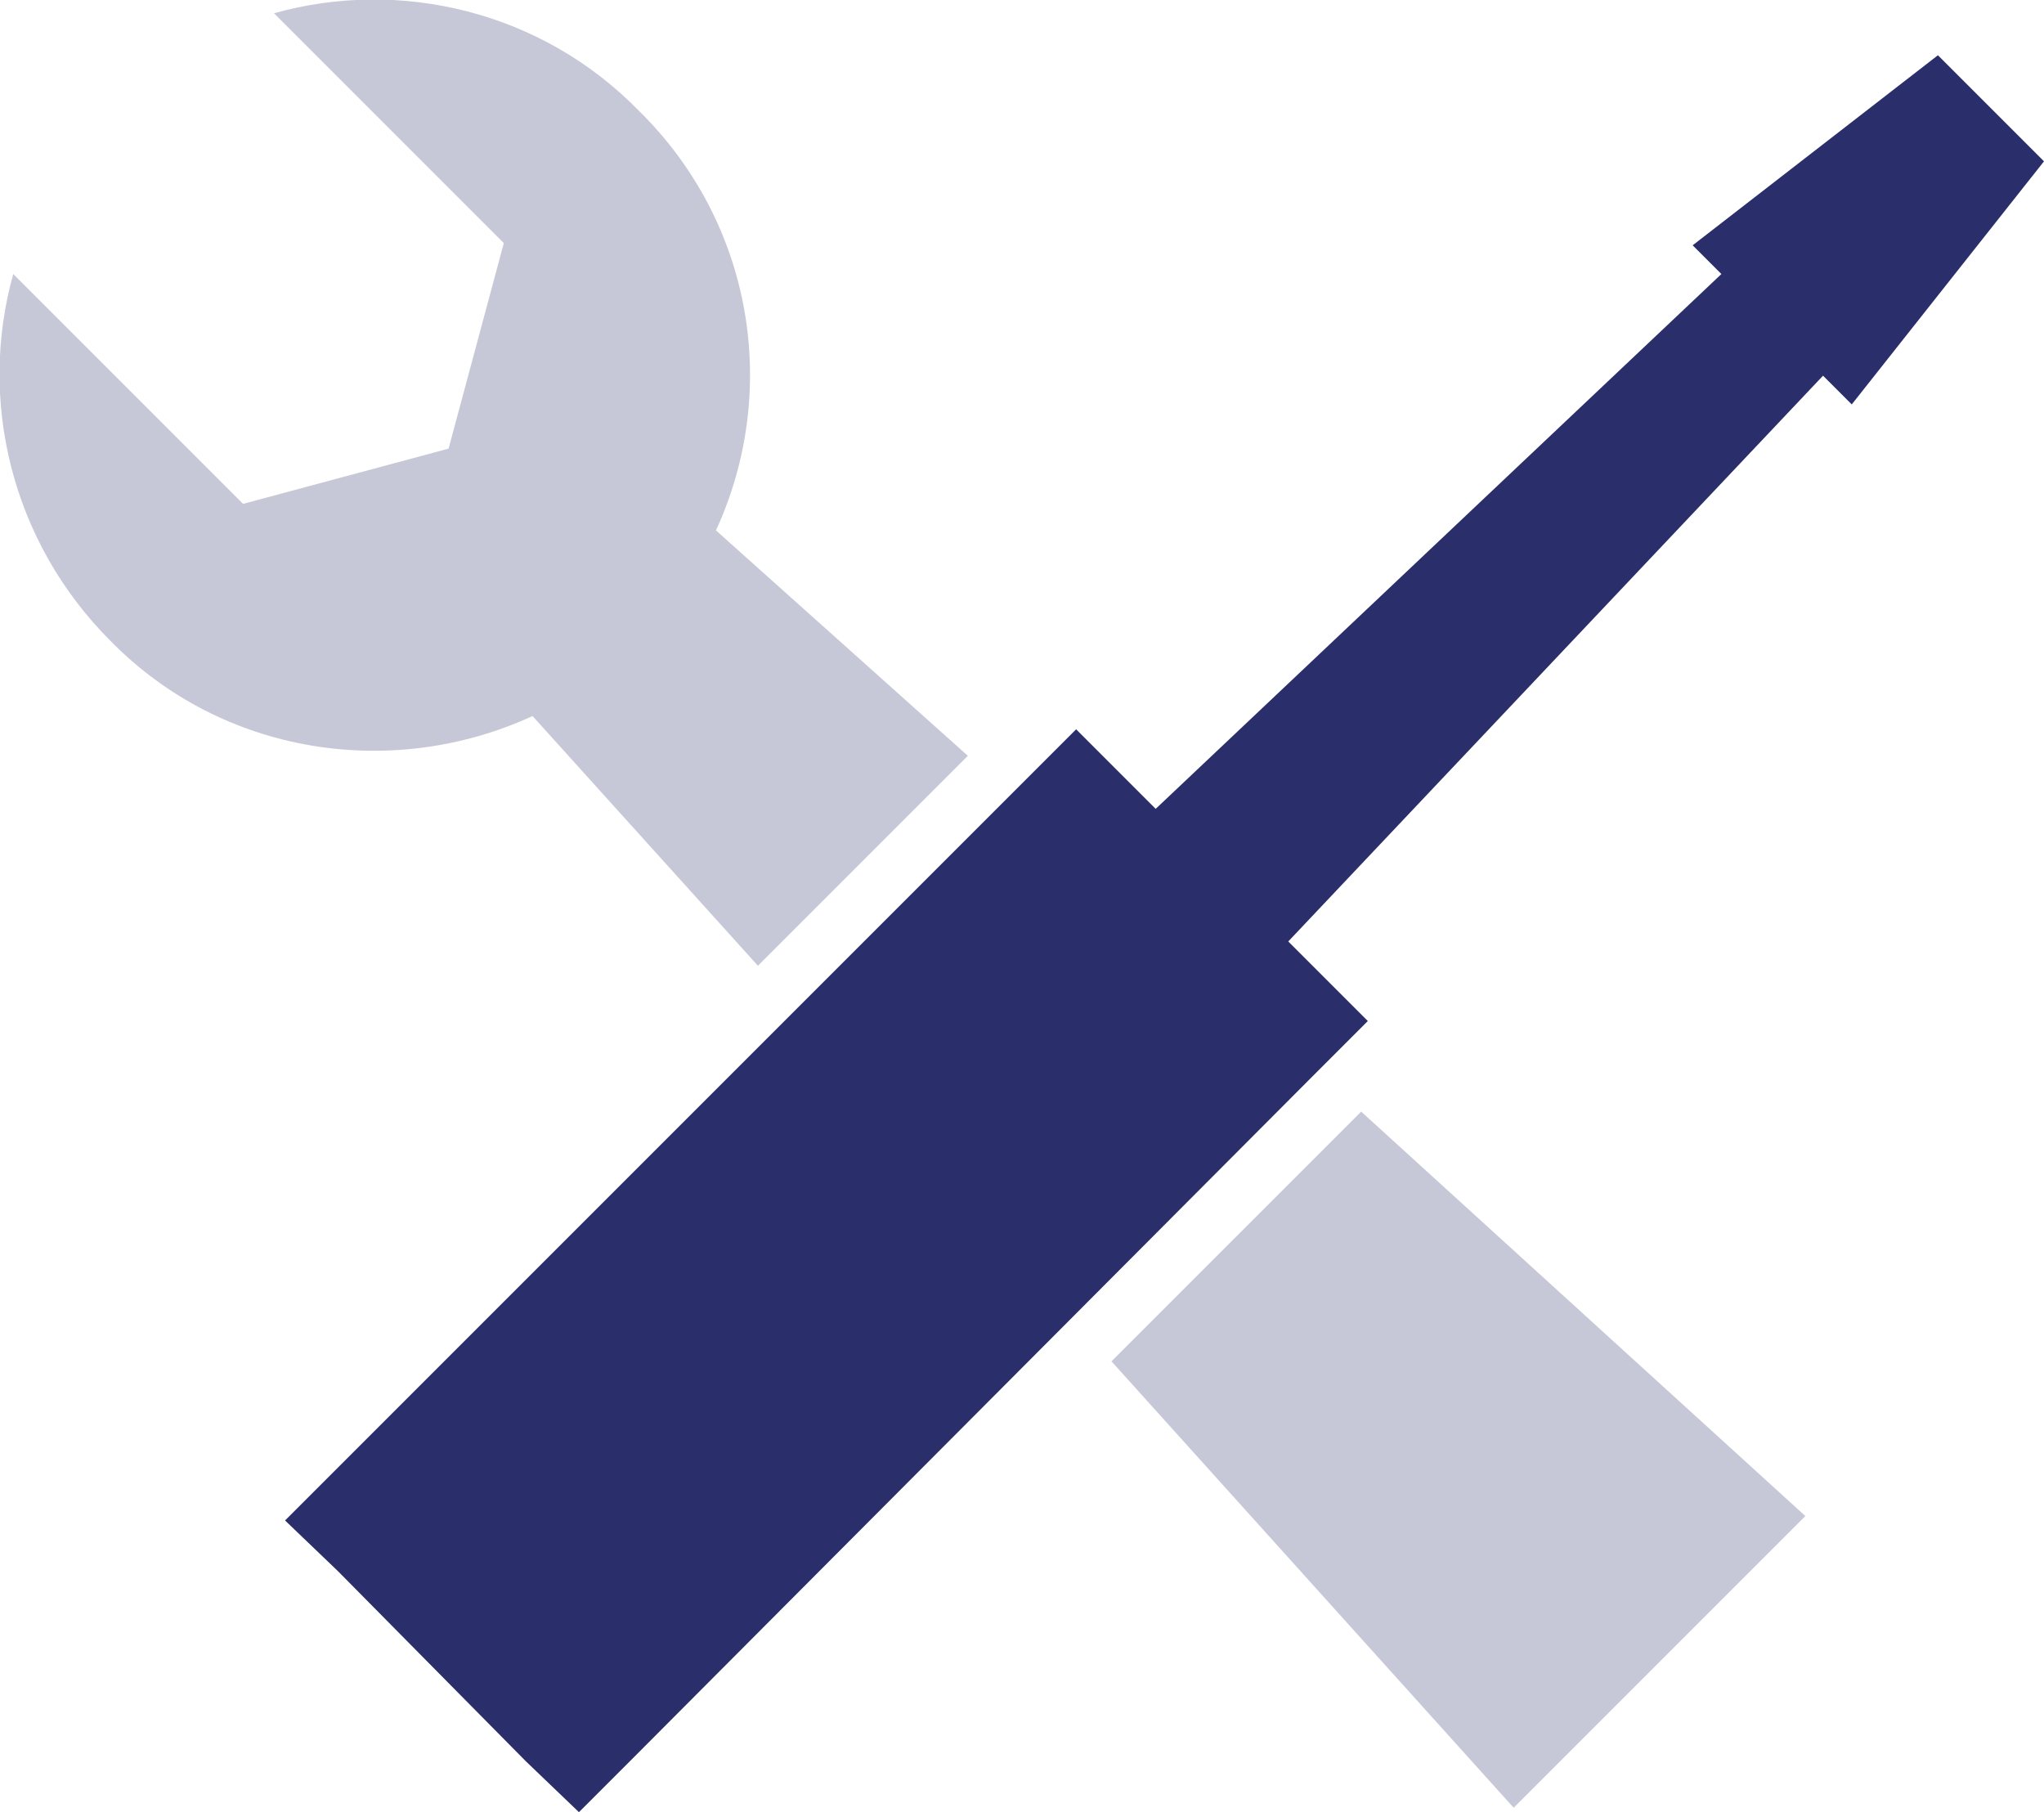 <?xml version="1.0" encoding="utf-8"?>
<!-- Generator: Adobe Illustrator 21.1.0, SVG Export Plug-In . SVG Version: 6.00 Build 0)  -->
<svg version="1.1" id="Layer_1" xmlns="http://www.w3.org/2000/svg" xmlns:xlink="http://www.w3.org/1999/xlink" x="0px" y="0px"
	 width="92.5px" height="82px" viewBox="0 0 92.5 82" style="enable-background:new 0 0 92.5 82;" xml:space="preserve">
<style type="text/css">
	.st0{fill:#C6C8D7;}
	.st1{fill:#2A2F6C;}
</style>
<g>
	<g>
		<polygon class="st0" points="61.5,50.4 50.3,61.6 68.5,81.8 81.7,68.6 61.6,50.3 		"/>
	</g>
	<g>
		<path class="st0" d="M24.1,32.4l10.2,11.3l9.5-9.5L32.4,24c2.9-6.3,1.7-13.9-3.5-19C24.5,0.5,18.1-1,12.4,0.6L22.8,11l-2.5,9.3
			L11,22.8L0.6,12.4C-1,18.1,0.5,24.5,5,29C10.1,34.2,17.8,35.3,24.1,32.4z"/>
	</g>
	<polygon class="st1" points="59.6,43.9 58.3,42.6 82.5,17 83.8,18.3 92.5,7.3 87.7,2.5 76.6,11.1 77.9,12.4 52.3,36.6 51,35.3 
		48.7,33 46.4,35.3 15.3,66.4 12.9,68.8 15.3,71.1 23.8,79.7 26.2,82 28.5,79.7 59.6,48.5 61.9,46.2 	"/>
</g>
</svg>
